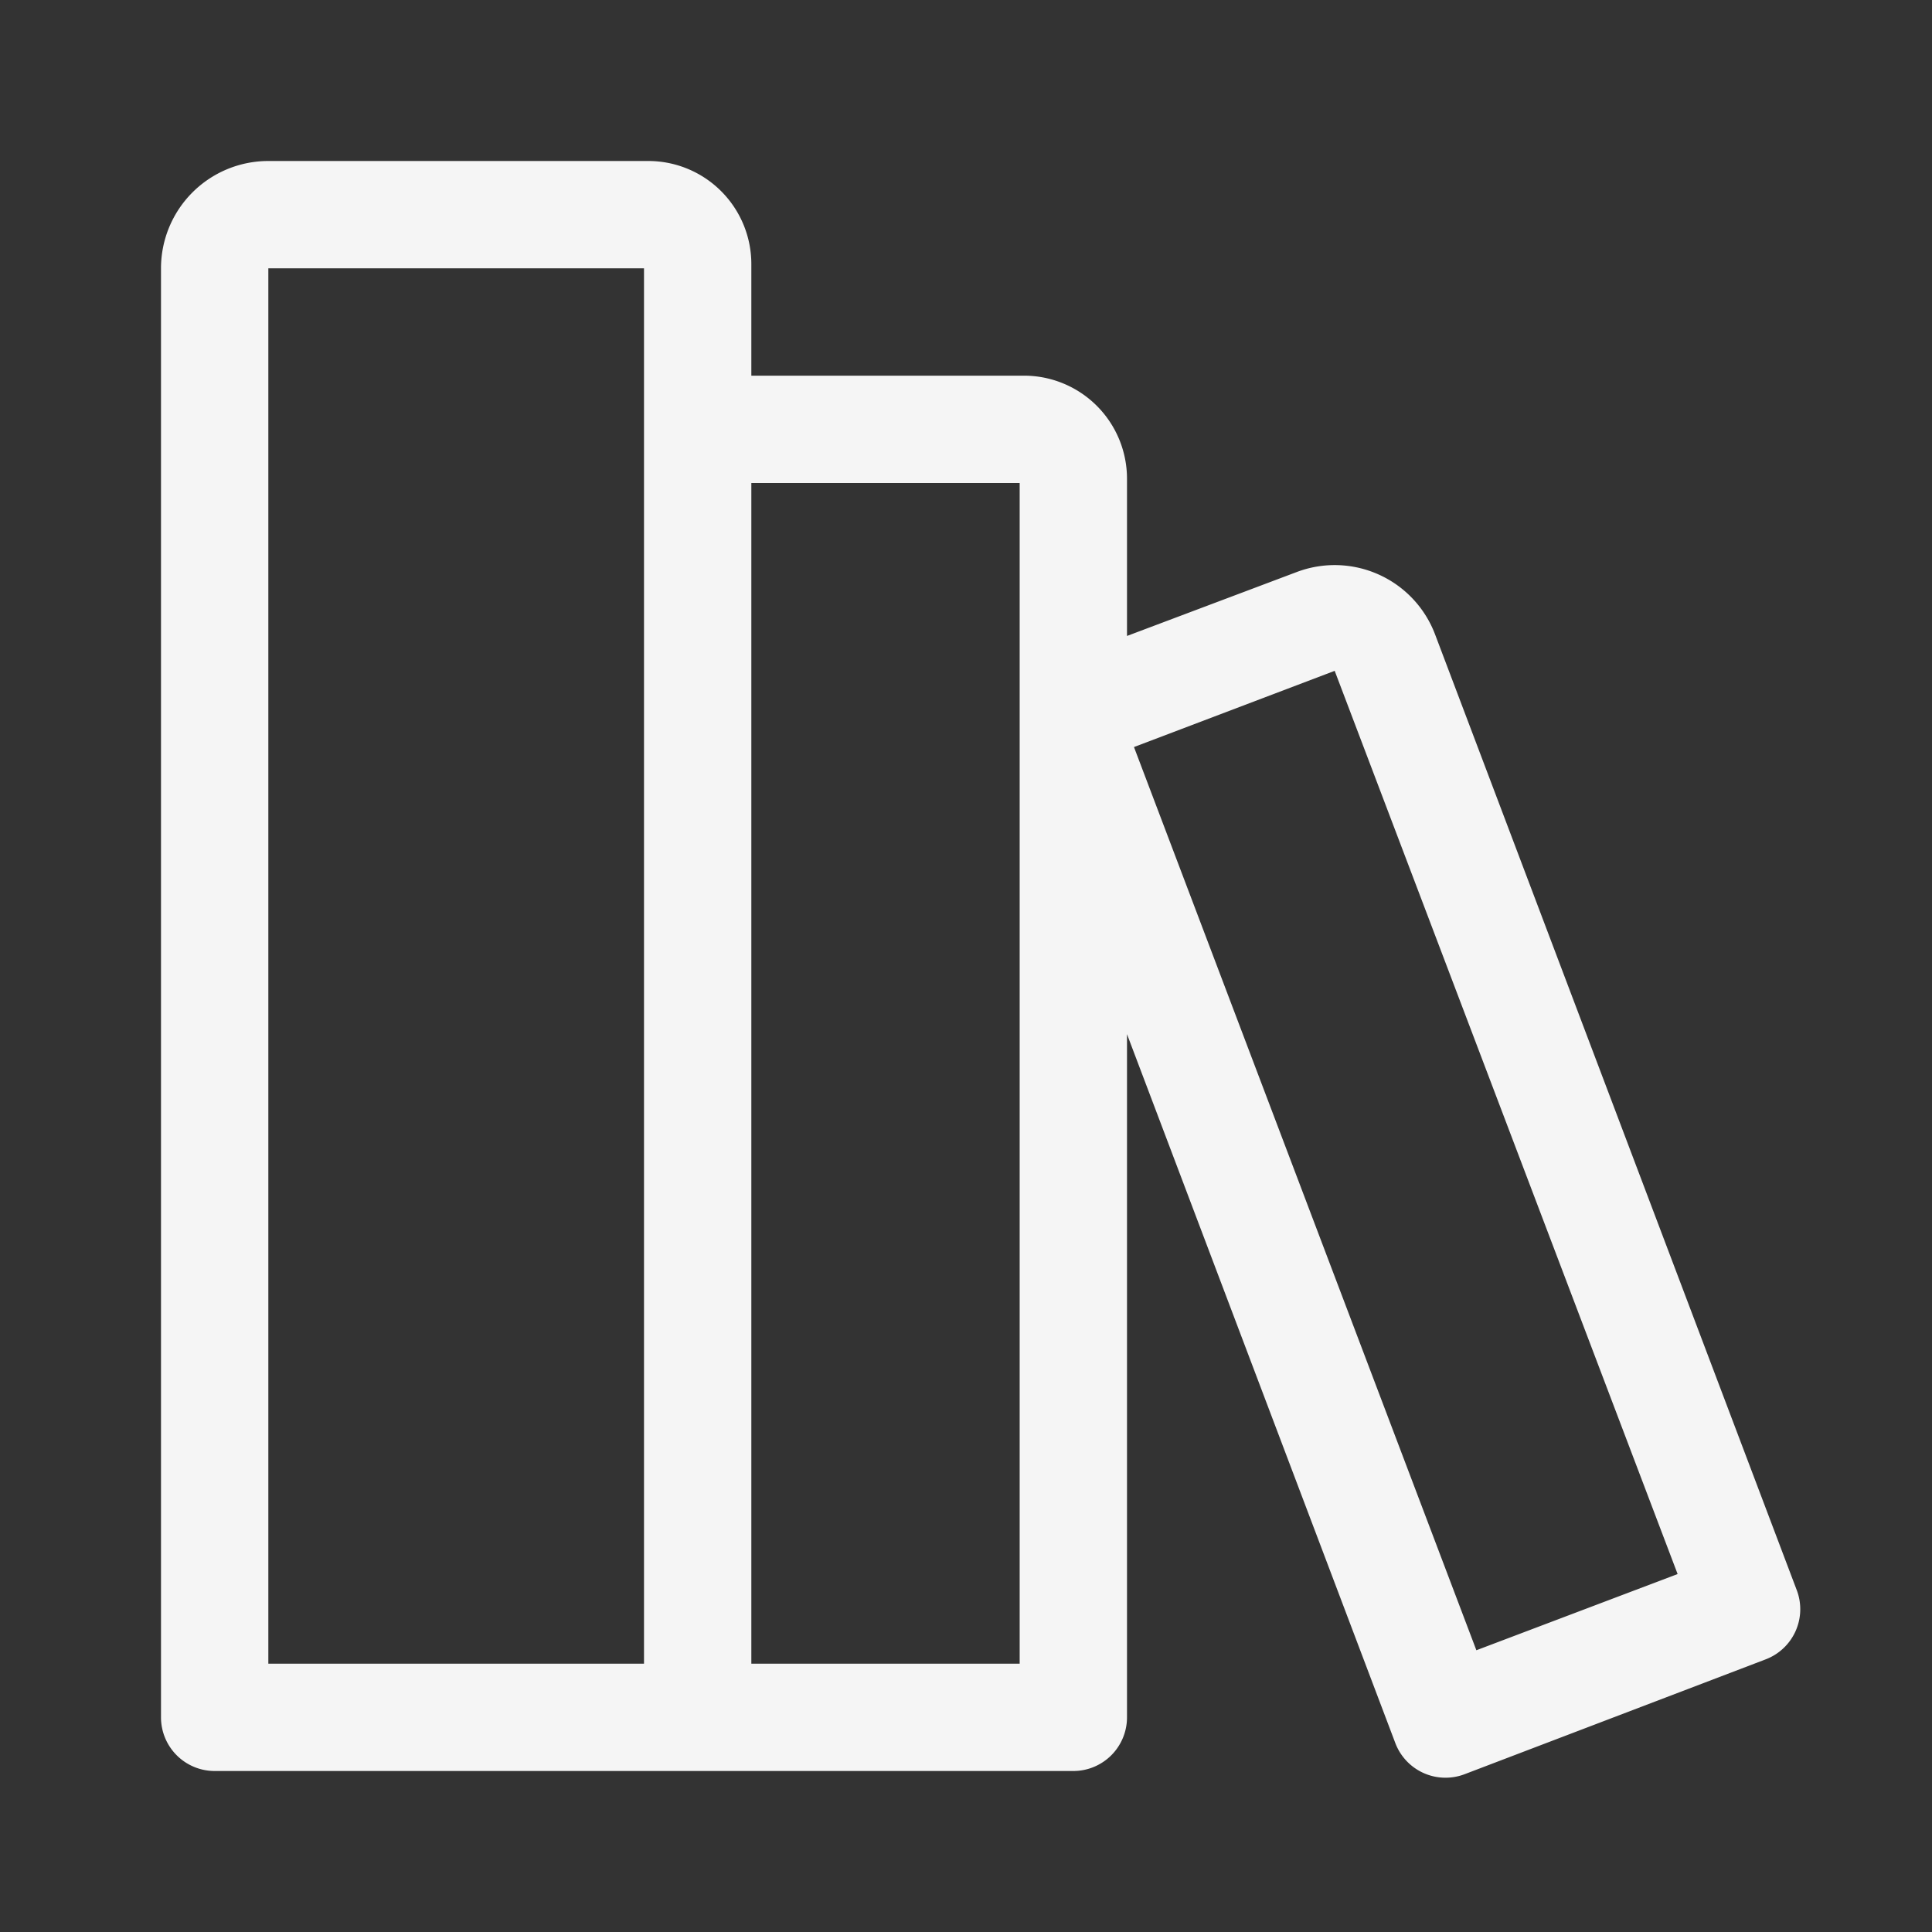 <?xml version="1.0" encoding="utf-8"?>
<!-- Uploaded to: SVG Repo, www.svgrepo.com, Generator: SVG Repo Mixer Tools -->
<svg fill="#f5f5f5" width="800px" height="800px" viewBox="0 0 36 36" version="1.1" preserveAspectRatio="xMidYMid meet" xmlns="http://www.w3.org/2000/svg" xmlns:xlink="http://www.w3.org/1999/xlink">
    <rect x="0" y="0" width="36" height="36" fill="#333333" stroke="none"/>
    <title>library-line</title>
    <path d="M33.48,29.63,26.74,11.82a2,2,0,0,0-2.58-1.16L21,11.85V8.92A1.92,1.92,0,0,0,19.08,7H14V4.92A1.92,1.92,0,0,0,12.08,3H5A2,2,0,0,0,3,5V32a1,1,0,0,0,1,1H20a1,1,0,0,0,1-1V19.27l5,13.21a1,1,0,0,0,1.29.58l5.61-2.14a1,1,0,0,0,.58-1.29ZM12,8.83V31H5V5h7ZM19,31H14V9h5Zm8.51-.25L21.13,13.92l3.74-1.42,6.39,16.83Z" class="clr-i-outline clr-i-outline-path-1"></path>
    <rect x="0" y="0" width="36" height="36" fill-opacity="0"/>
</svg>
